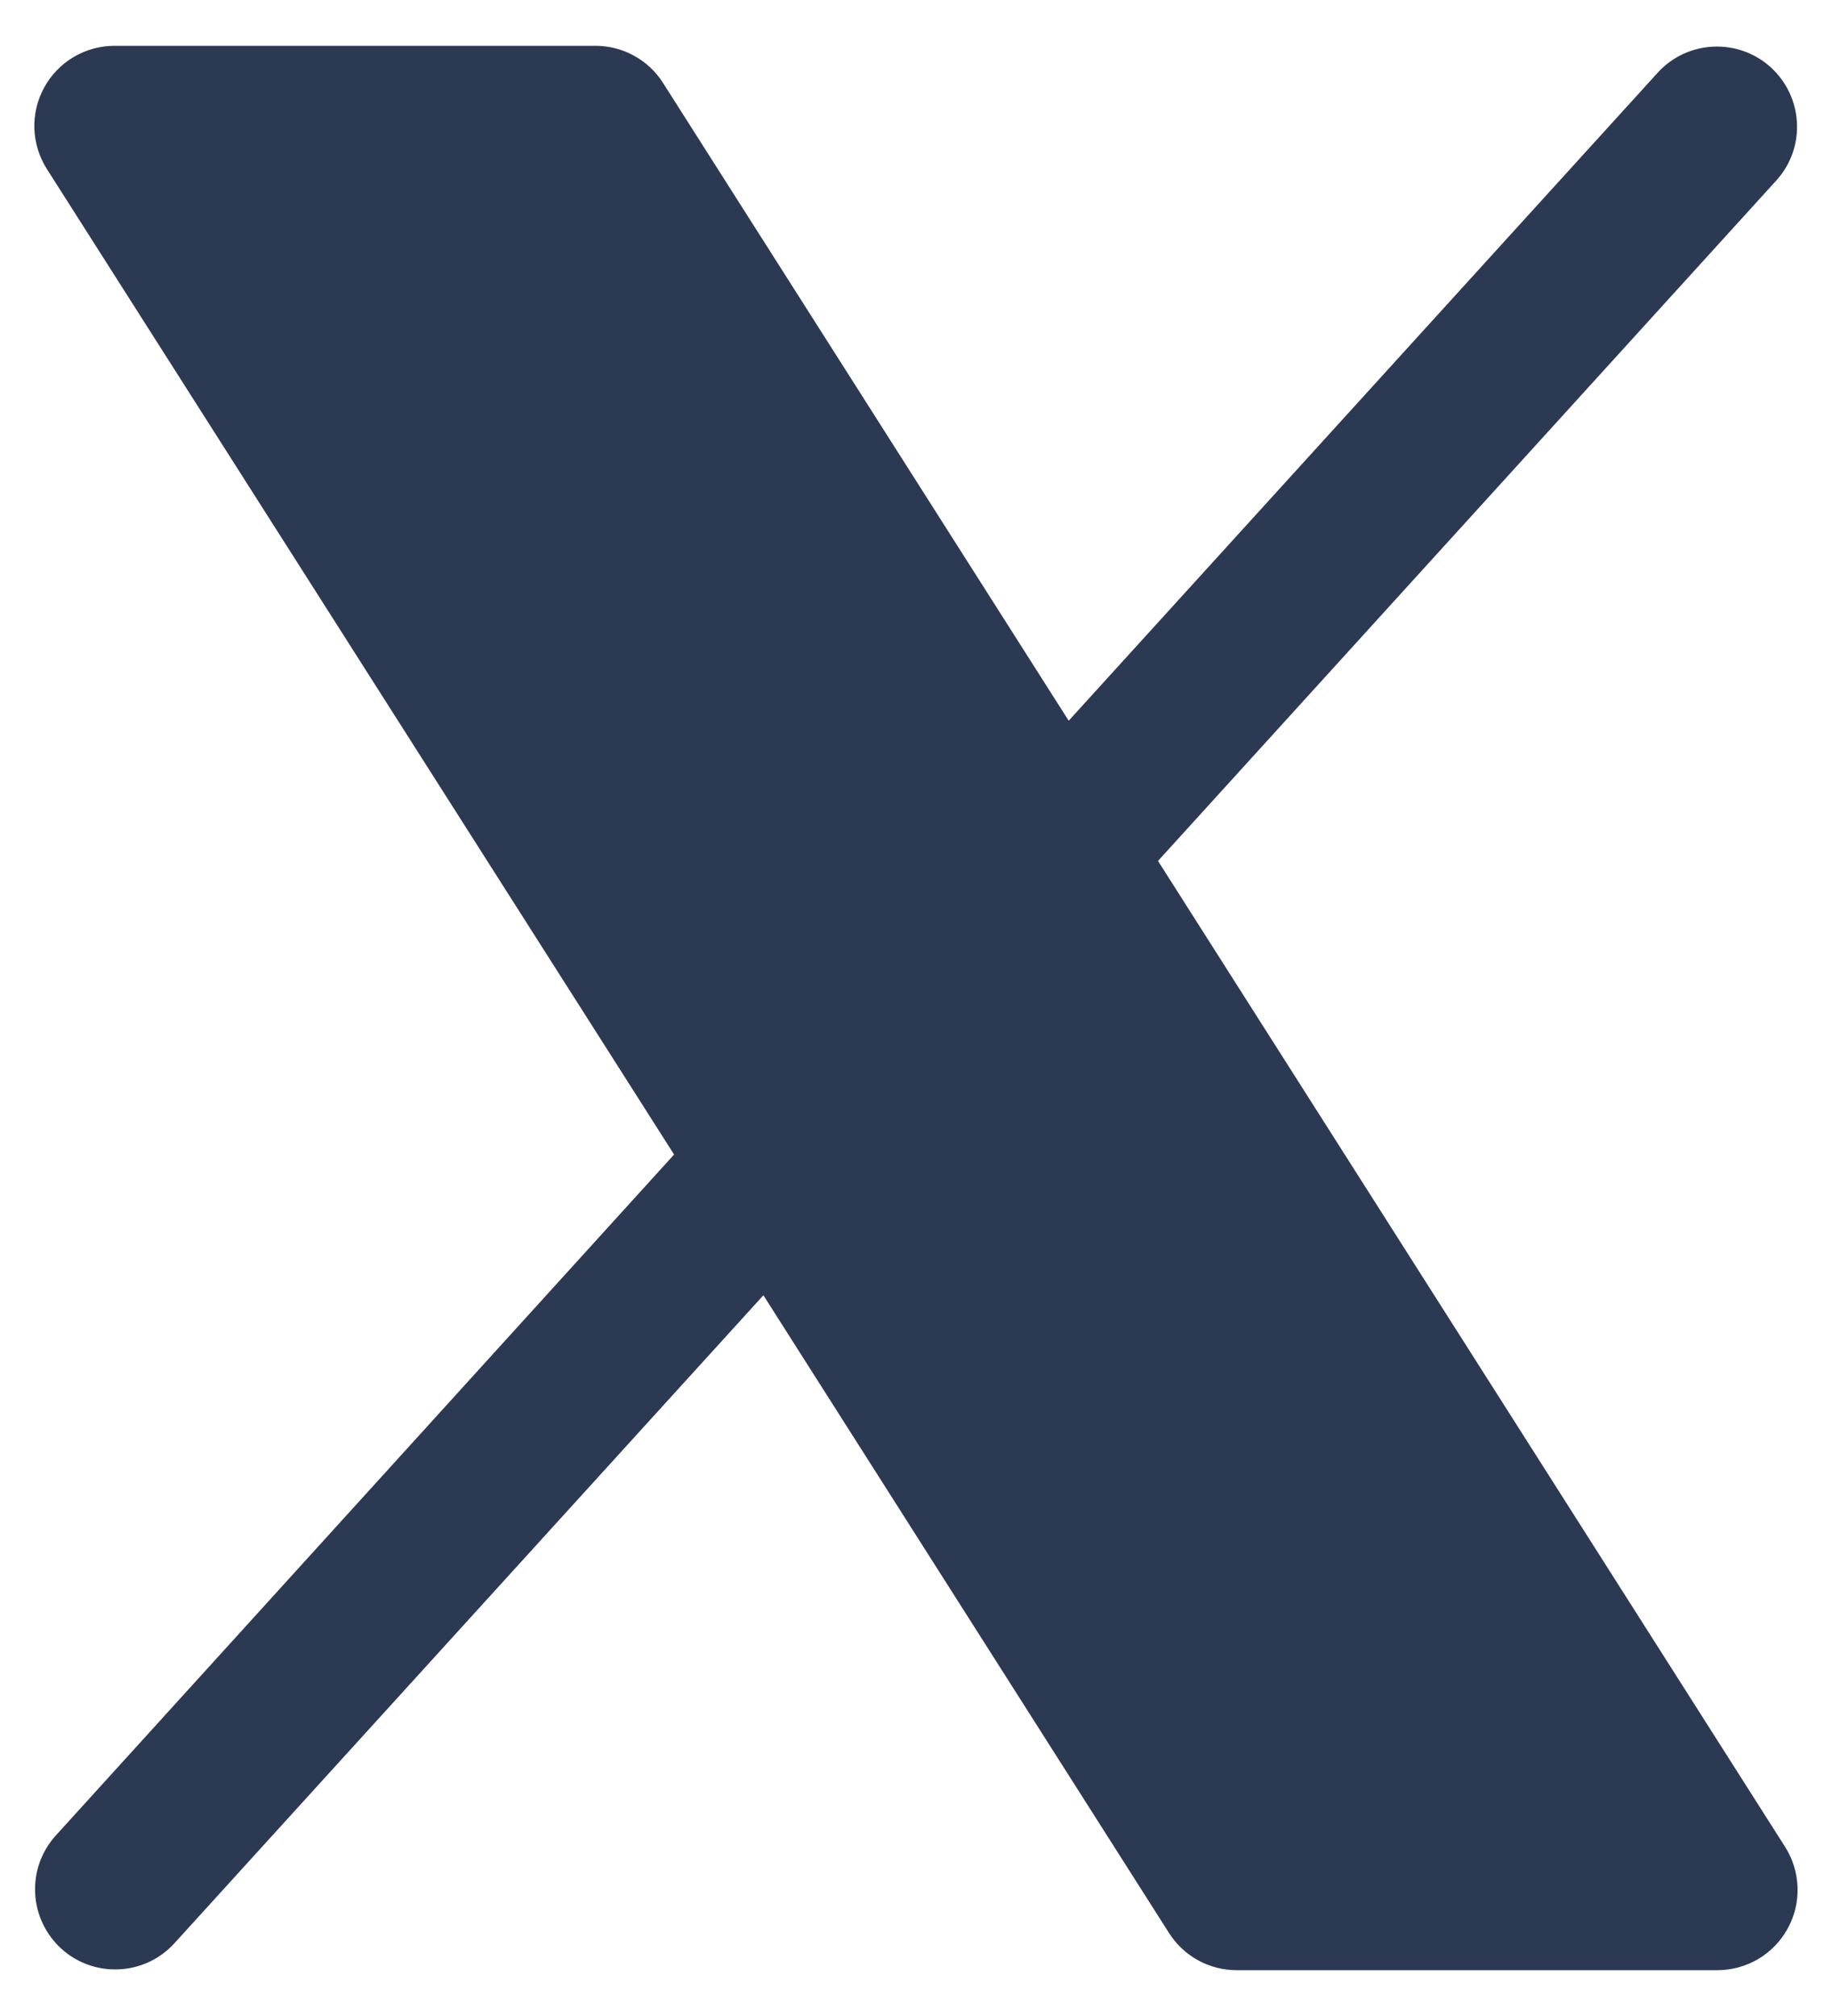 <svg width="20" height="22" viewBox="0 0 20 22" fill="none" xmlns="http://www.w3.org/2000/svg">
<path d="M19.516 21.046C19.441 21.183 19.33 21.298 19.195 21.378C19.061 21.457 18.907 21.5 18.75 21.5H13.5C13.353 21.5 13.208 21.463 13.079 21.392C12.95 21.321 12.841 21.218 12.762 21.094L8.334 14.135L1.898 21.213C1.741 21.382 1.524 21.482 1.294 21.491C1.064 21.501 0.839 21.42 0.669 21.265C0.499 21.11 0.396 20.894 0.384 20.664C0.371 20.434 0.45 20.209 0.603 20.037L7.359 12.599L0.512 1.845C0.428 1.713 0.381 1.56 0.375 1.404C0.37 1.247 0.407 1.092 0.483 0.954C0.558 0.817 0.669 0.702 0.804 0.622C0.94 0.542 1.094 0.5 1.25 0.5H6.5C6.648 0.5 6.793 0.537 6.922 0.608C7.051 0.679 7.16 0.781 7.239 0.906L11.667 7.865L18.103 0.787C18.26 0.618 18.477 0.518 18.707 0.509C18.937 0.499 19.162 0.58 19.332 0.735C19.502 0.89 19.605 1.106 19.617 1.336C19.63 1.566 19.551 1.791 19.398 1.963L12.642 9.395L19.489 20.156C19.573 20.288 19.619 20.441 19.624 20.597C19.629 20.754 19.592 20.909 19.516 21.046Z" fill="#2C3952"/>
</svg>
